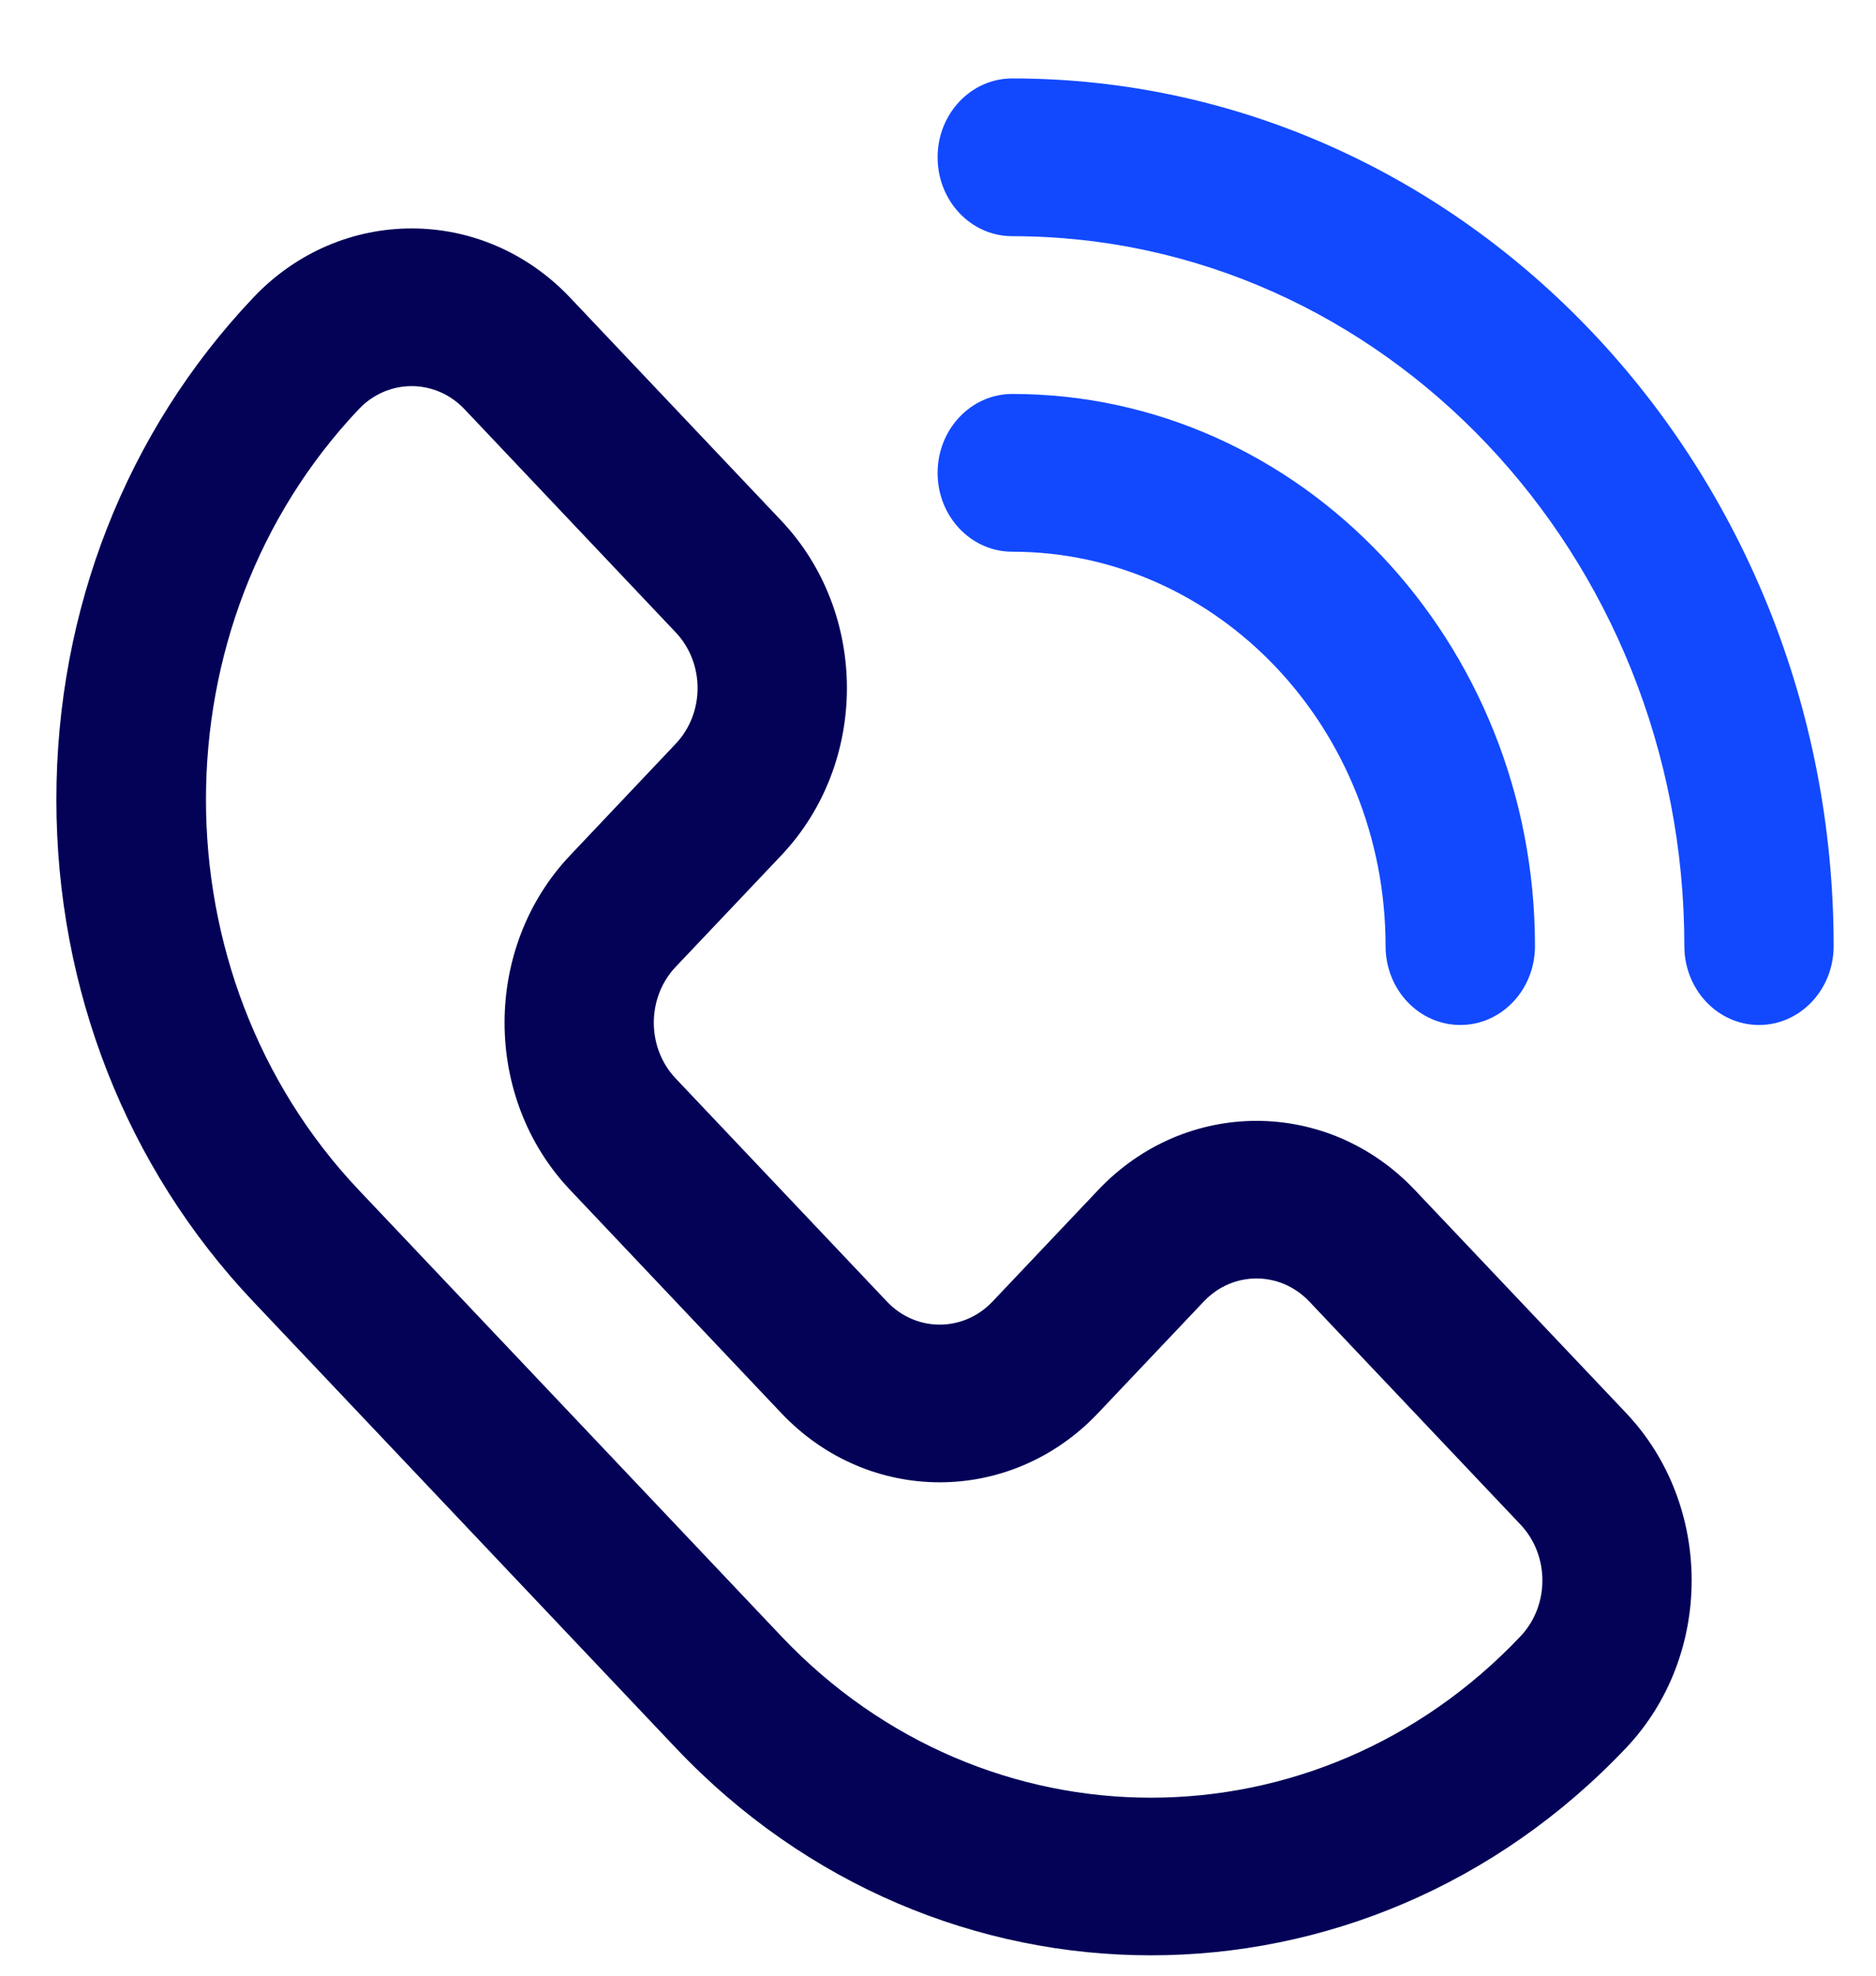 <svg width="19" height="20" viewBox="0 0 19 20" fill="none" xmlns="http://www.w3.org/2000/svg">
<g clip-path="url(#clip0_2494_1228)">
<path d="M10.252 0.794C9.834 0.794 9.496 1.151 9.496 1.592C9.496 2.034 9.834 2.391 10.252 2.391C14.005 2.391 17.059 5.615 17.059 9.577C17.059 10.018 17.397 10.376 17.815 10.376C18.233 10.376 18.571 10.018 18.571 9.577C18.571 4.734 14.839 0.794 10.252 0.794Z" fill="#1249FF"/>
<path d="M10.252 3.988C9.834 3.988 9.496 4.346 9.496 4.787C9.496 5.228 9.834 5.585 10.252 5.585C12.337 5.585 14.033 7.376 14.033 9.578C14.033 10.019 14.372 10.376 14.79 10.376C15.208 10.376 15.546 10.019 15.546 9.578C15.546 6.495 13.171 3.988 10.252 3.988Z" fill="#1249FF"/>
<path d="M16.47 14.305L14.33 12.047C13.446 11.113 12.006 11.113 11.122 12.047L10.052 13.176C9.757 13.487 9.277 13.487 8.983 13.176L6.843 10.917C6.548 10.606 6.548 10.099 6.843 9.788L7.913 8.659C8.799 7.723 8.799 6.208 7.913 5.271L5.774 3.013C4.889 2.079 3.449 2.079 2.565 3.013C1.279 4.37 0.571 6.175 0.571 8.094C0.571 10.014 1.279 11.818 2.565 13.176L6.843 17.693C8.17 19.094 9.913 19.794 11.656 19.794C13.4 19.794 15.143 19.094 16.47 17.693C17.354 16.759 17.354 15.239 16.47 14.305V14.305ZM15.4 16.564C13.336 18.743 9.977 18.743 7.913 16.564L3.634 12.047C1.57 9.867 1.57 6.322 3.634 4.142C3.929 3.831 4.409 3.831 4.704 4.142L6.843 6.401C7.139 6.713 7.139 7.218 6.843 7.53L5.774 8.659C4.889 9.593 4.889 11.113 5.774 12.046L7.913 14.305C8.797 15.239 10.237 15.239 11.121 14.305L12.191 13.176C12.486 12.864 12.965 12.864 13.261 13.176L15.4 15.434C15.695 15.746 15.695 16.252 15.4 16.564Z" fill="#030257"/>
</g>
<defs>
<clipPath id="clip0_2494_1228">
<rect width="18" height="19" fill="white" transform="translate(0.571 0.794)"/>
</clipPath>
</defs>
</svg>
